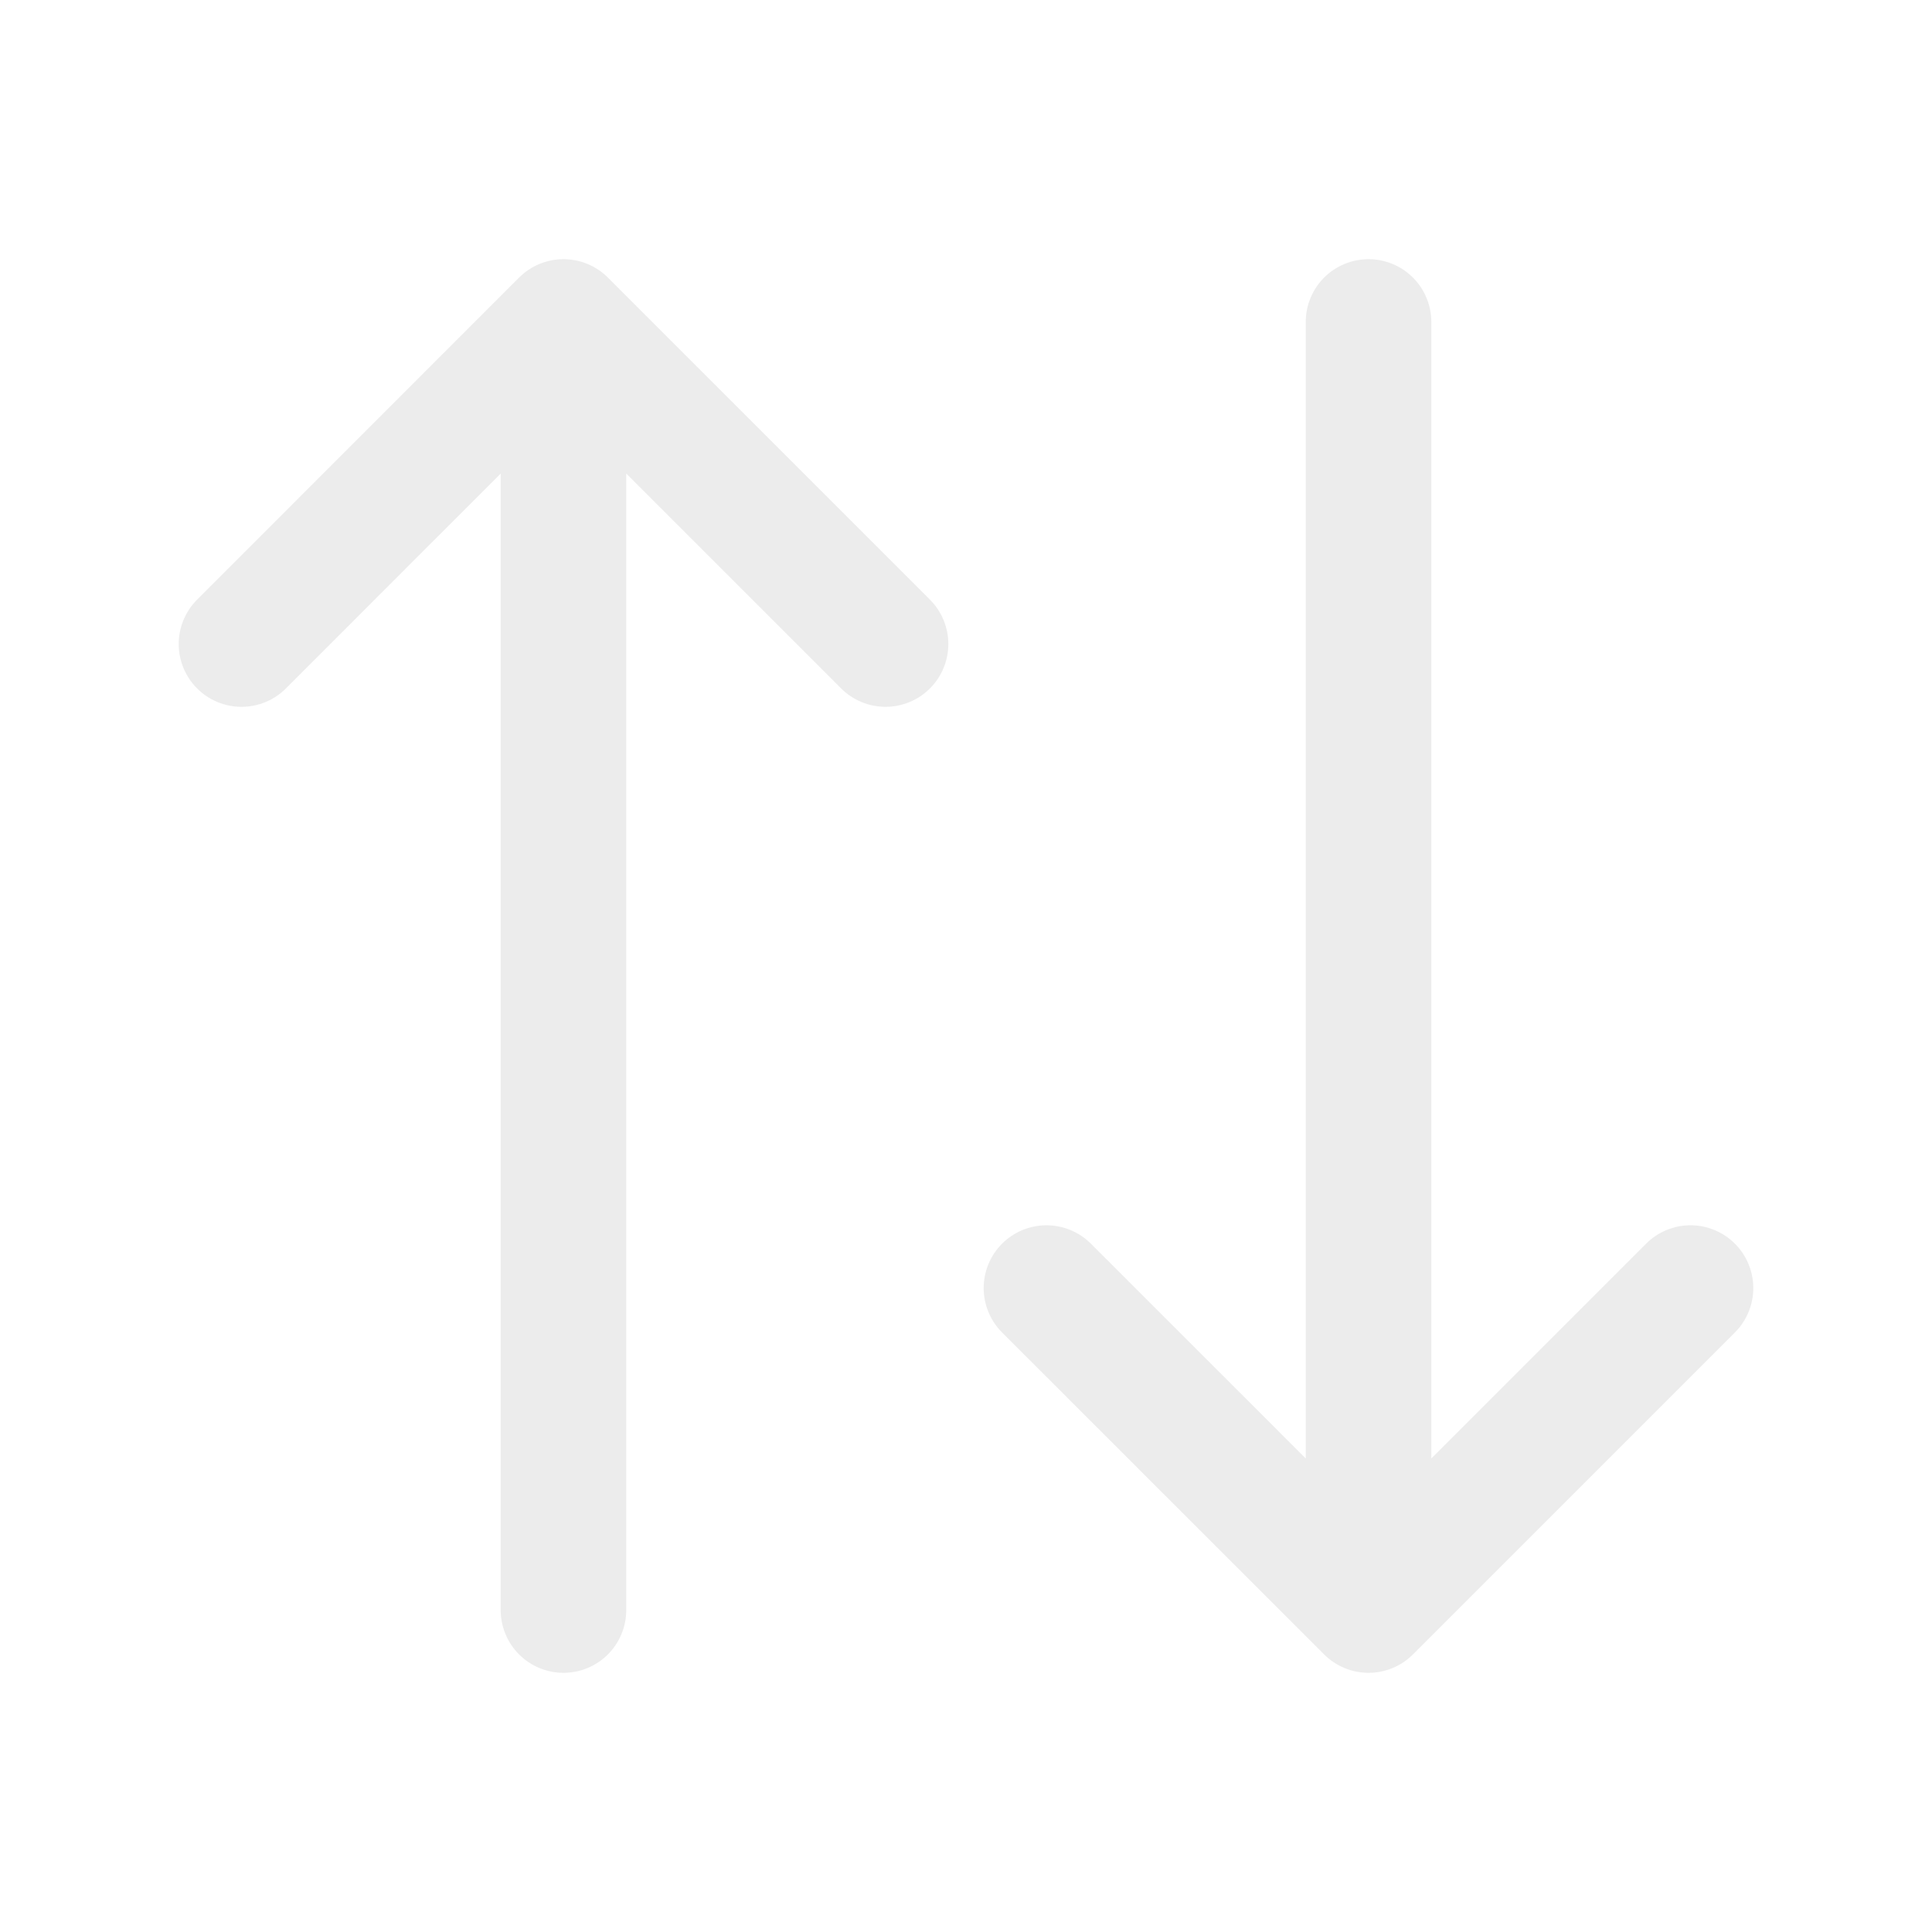 <svg width="20" height="20" viewBox="0 0 20 20" fill="none" xmlns="http://www.w3.org/2000/svg">
<g id="switch-vertical-01" opacity="0.5">
<path id="Icon" d="M14.167 3.333V16.667M14.167 16.667L10.833 13.334M14.167 16.667L17.5 13.334M5.833 16.667V3.333M5.833 3.333L2.5 6.667M5.833 3.333L9.167 6.667" stroke="#D9D9D9" stroke-width="1.3" stroke-linecap="round" stroke-linejoin="round"/>
</g>
</svg>
